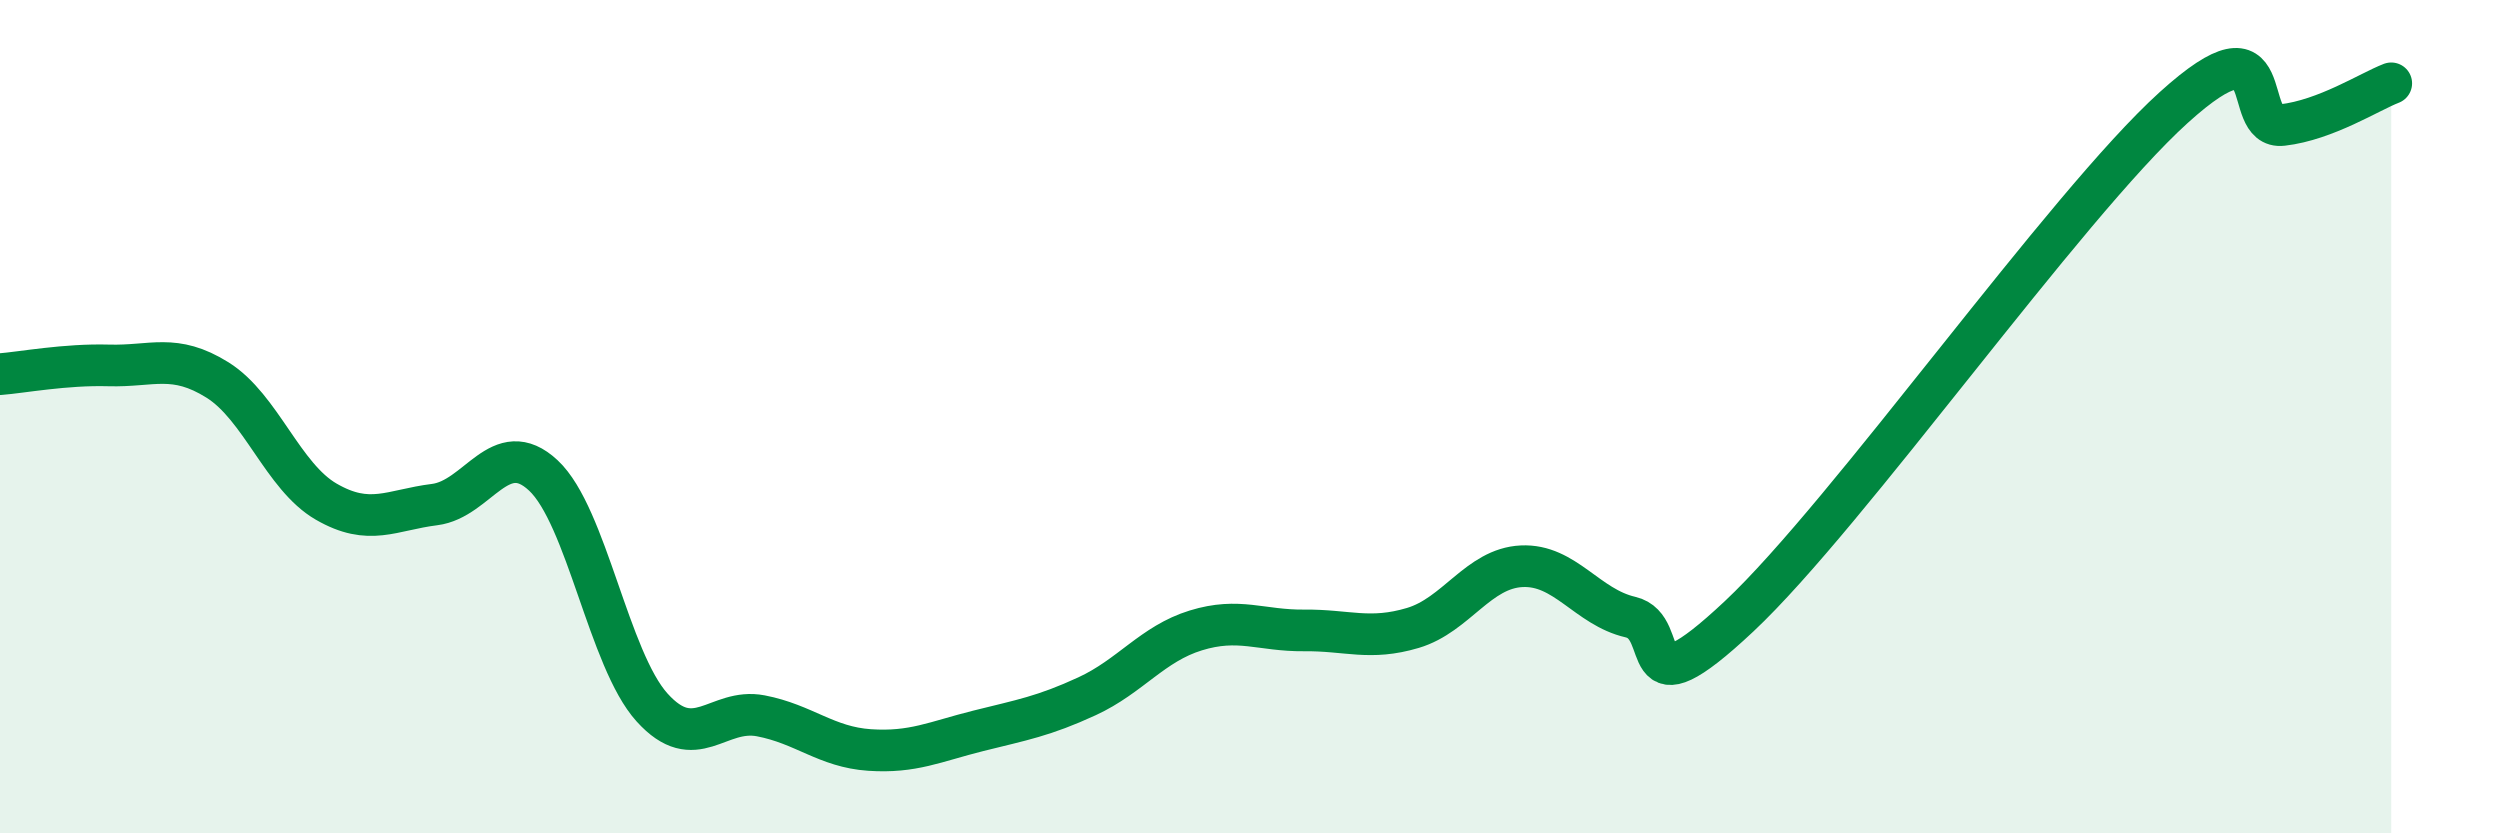
    <svg width="60" height="20" viewBox="0 0 60 20" xmlns="http://www.w3.org/2000/svg">
      <path
        d="M 0,8.98 C 0.52,8.94 1.57,8.74 2.61,8.77 C 3.65,8.8 4.18,8.47 5.22,9.12 C 6.26,9.77 6.79,11.44 7.83,12.04 C 8.87,12.64 9.39,12.24 10.43,12.11 C 11.47,11.98 12,10.44 13.04,11.41 C 14.08,12.38 14.61,15.83 15.65,16.98 C 16.69,18.13 17.22,16.98 18.26,17.18 C 19.3,17.38 19.83,17.93 20.87,18 C 21.91,18.07 22.44,17.8 23.48,17.54 C 24.52,17.28 25.05,17.19 26.09,16.71 C 27.13,16.23 27.66,15.45 28.7,15.13 C 29.74,14.81 30.26,15.14 31.3,15.13 C 32.34,15.12 32.87,15.38 33.91,15.07 C 34.95,14.76 35.48,13.64 36.52,13.59 C 37.56,13.54 38.09,14.57 39.13,14.81 C 40.17,15.05 39.13,17.24 41.74,14.79 C 44.35,12.34 49.56,4.94 52.17,2.58 C 54.78,0.22 53.74,3.12 54.78,3 C 55.82,2.88 56.87,2.2 57.39,2L57.39 20L0 20Z"
        fill="#008740"
        opacity="0.1"
        stroke-linecap="round"
        stroke-linejoin="round"
      />
      <path
        d="M 0,8.98 C 0.52,8.94 1.57,8.74 2.61,8.77 C 3.65,8.8 4.18,8.47 5.22,9.12 C 6.26,9.77 6.79,11.44 7.83,12.04 C 8.87,12.64 9.39,12.24 10.43,12.11 C 11.47,11.98 12,10.44 13.04,11.41 C 14.08,12.38 14.61,15.83 15.65,16.98 C 16.69,18.13 17.22,16.98 18.26,17.18 C 19.3,17.38 19.83,17.93 20.87,18 C 21.91,18.07 22.44,17.8 23.48,17.54 C 24.52,17.28 25.05,17.19 26.09,16.71 C 27.13,16.23 27.66,15.45 28.7,15.13 C 29.74,14.81 30.26,15.14 31.3,15.13 C 32.34,15.12 32.87,15.38 33.91,15.07 C 34.95,14.76 35.48,13.64 36.52,13.59 C 37.56,13.54 38.09,14.57 39.13,14.81 C 40.17,15.05 39.13,17.24 41.74,14.79 C 44.35,12.34 49.56,4.94 52.17,2.58 C 54.78,0.22 53.74,3.12 54.78,3 C 55.82,2.88 56.87,2.2 57.39,2"
        stroke="#008740"
        stroke-width="1"
        fill="none"
        stroke-linecap="round"
        stroke-linejoin="round"
      />
    </svg>
  